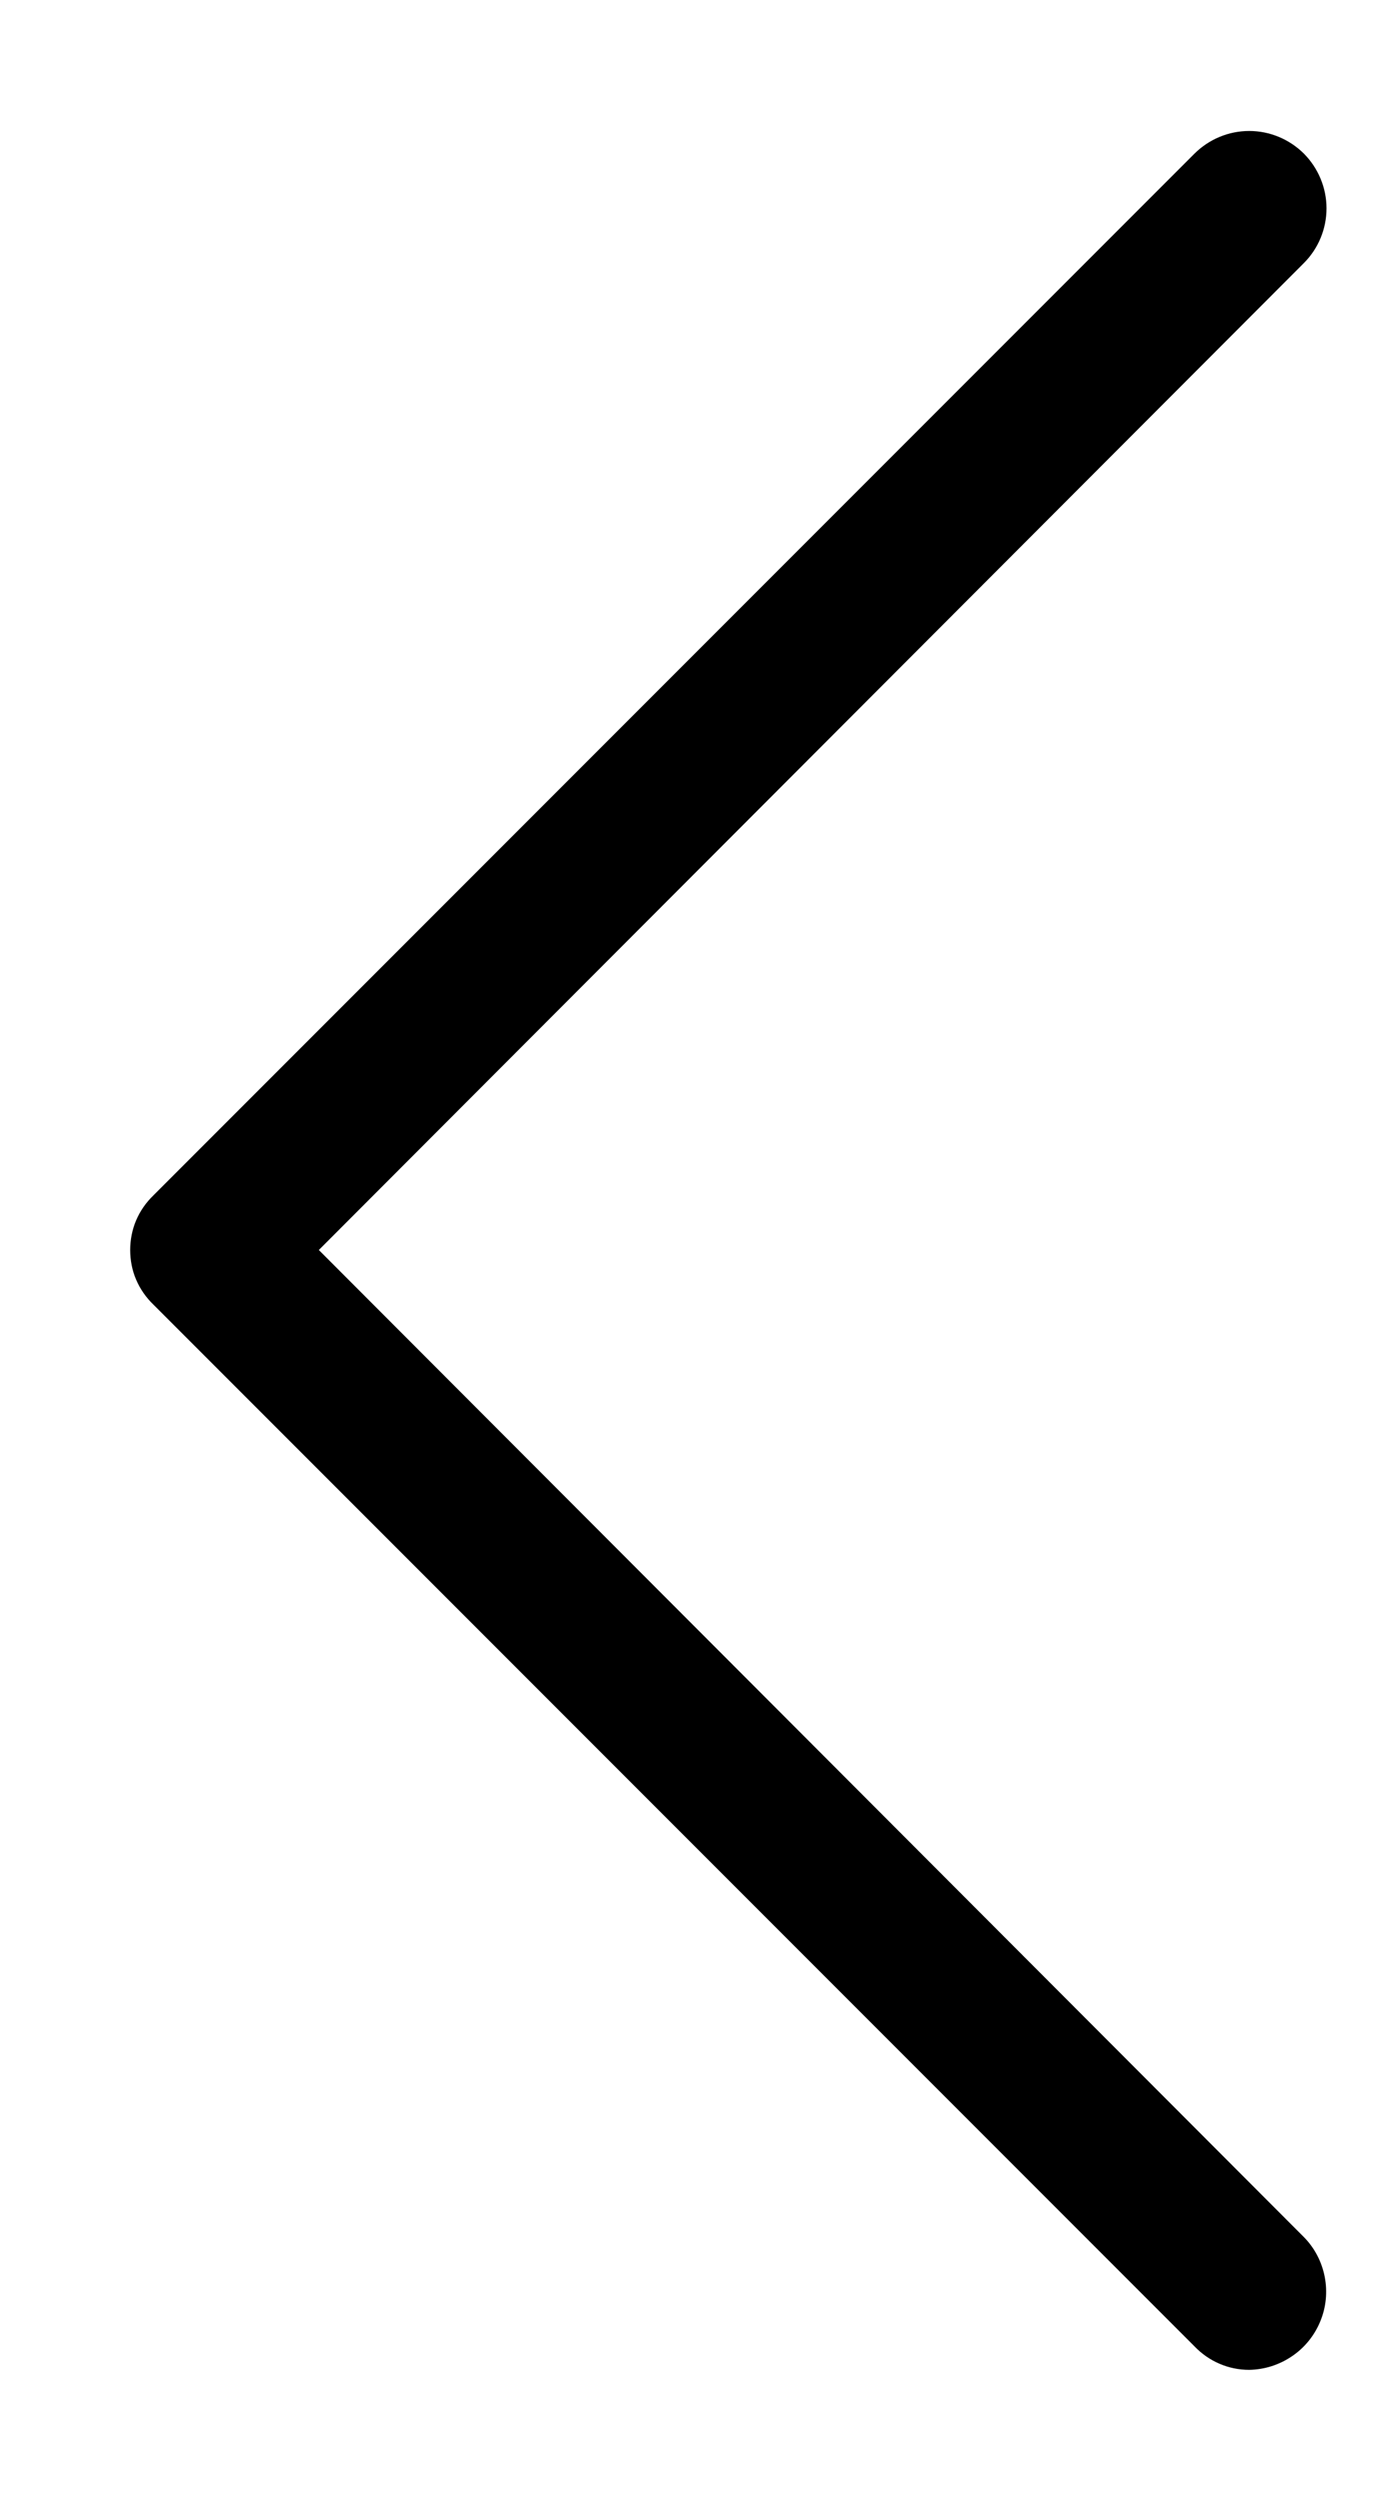 <svg width="10" height="18" viewBox="0 0 10 18" fill="none" xmlns="http://www.w3.org/2000/svg">
<path d="M9 17.063C8.926 17.063 8.853 17.048 8.786 17.019C8.718 16.99 8.657 16.947 8.606 16.894L1.106 9.394C1.053 9.343 1.01 9.282 0.981 9.214C0.952 9.147 0.938 9.074 0.938 9C0.938 8.927 0.952 8.854 0.981 8.786C1.01 8.718 1.053 8.657 1.106 8.606L8.606 1.106C8.711 1.002 8.852 0.943 9 0.943C9.148 0.943 9.289 1.002 9.394 1.106C9.498 1.211 9.557 1.353 9.557 1.5C9.557 1.648 9.498 1.79 9.394 1.894L2.297 9L9.394 16.107C9.471 16.185 9.523 16.285 9.544 16.393C9.565 16.501 9.554 16.613 9.512 16.714C9.47 16.816 9.399 16.904 9.308 16.965C9.217 17.027 9.11 17.061 9 17.063Z" fill="#000000"/>
</svg>
